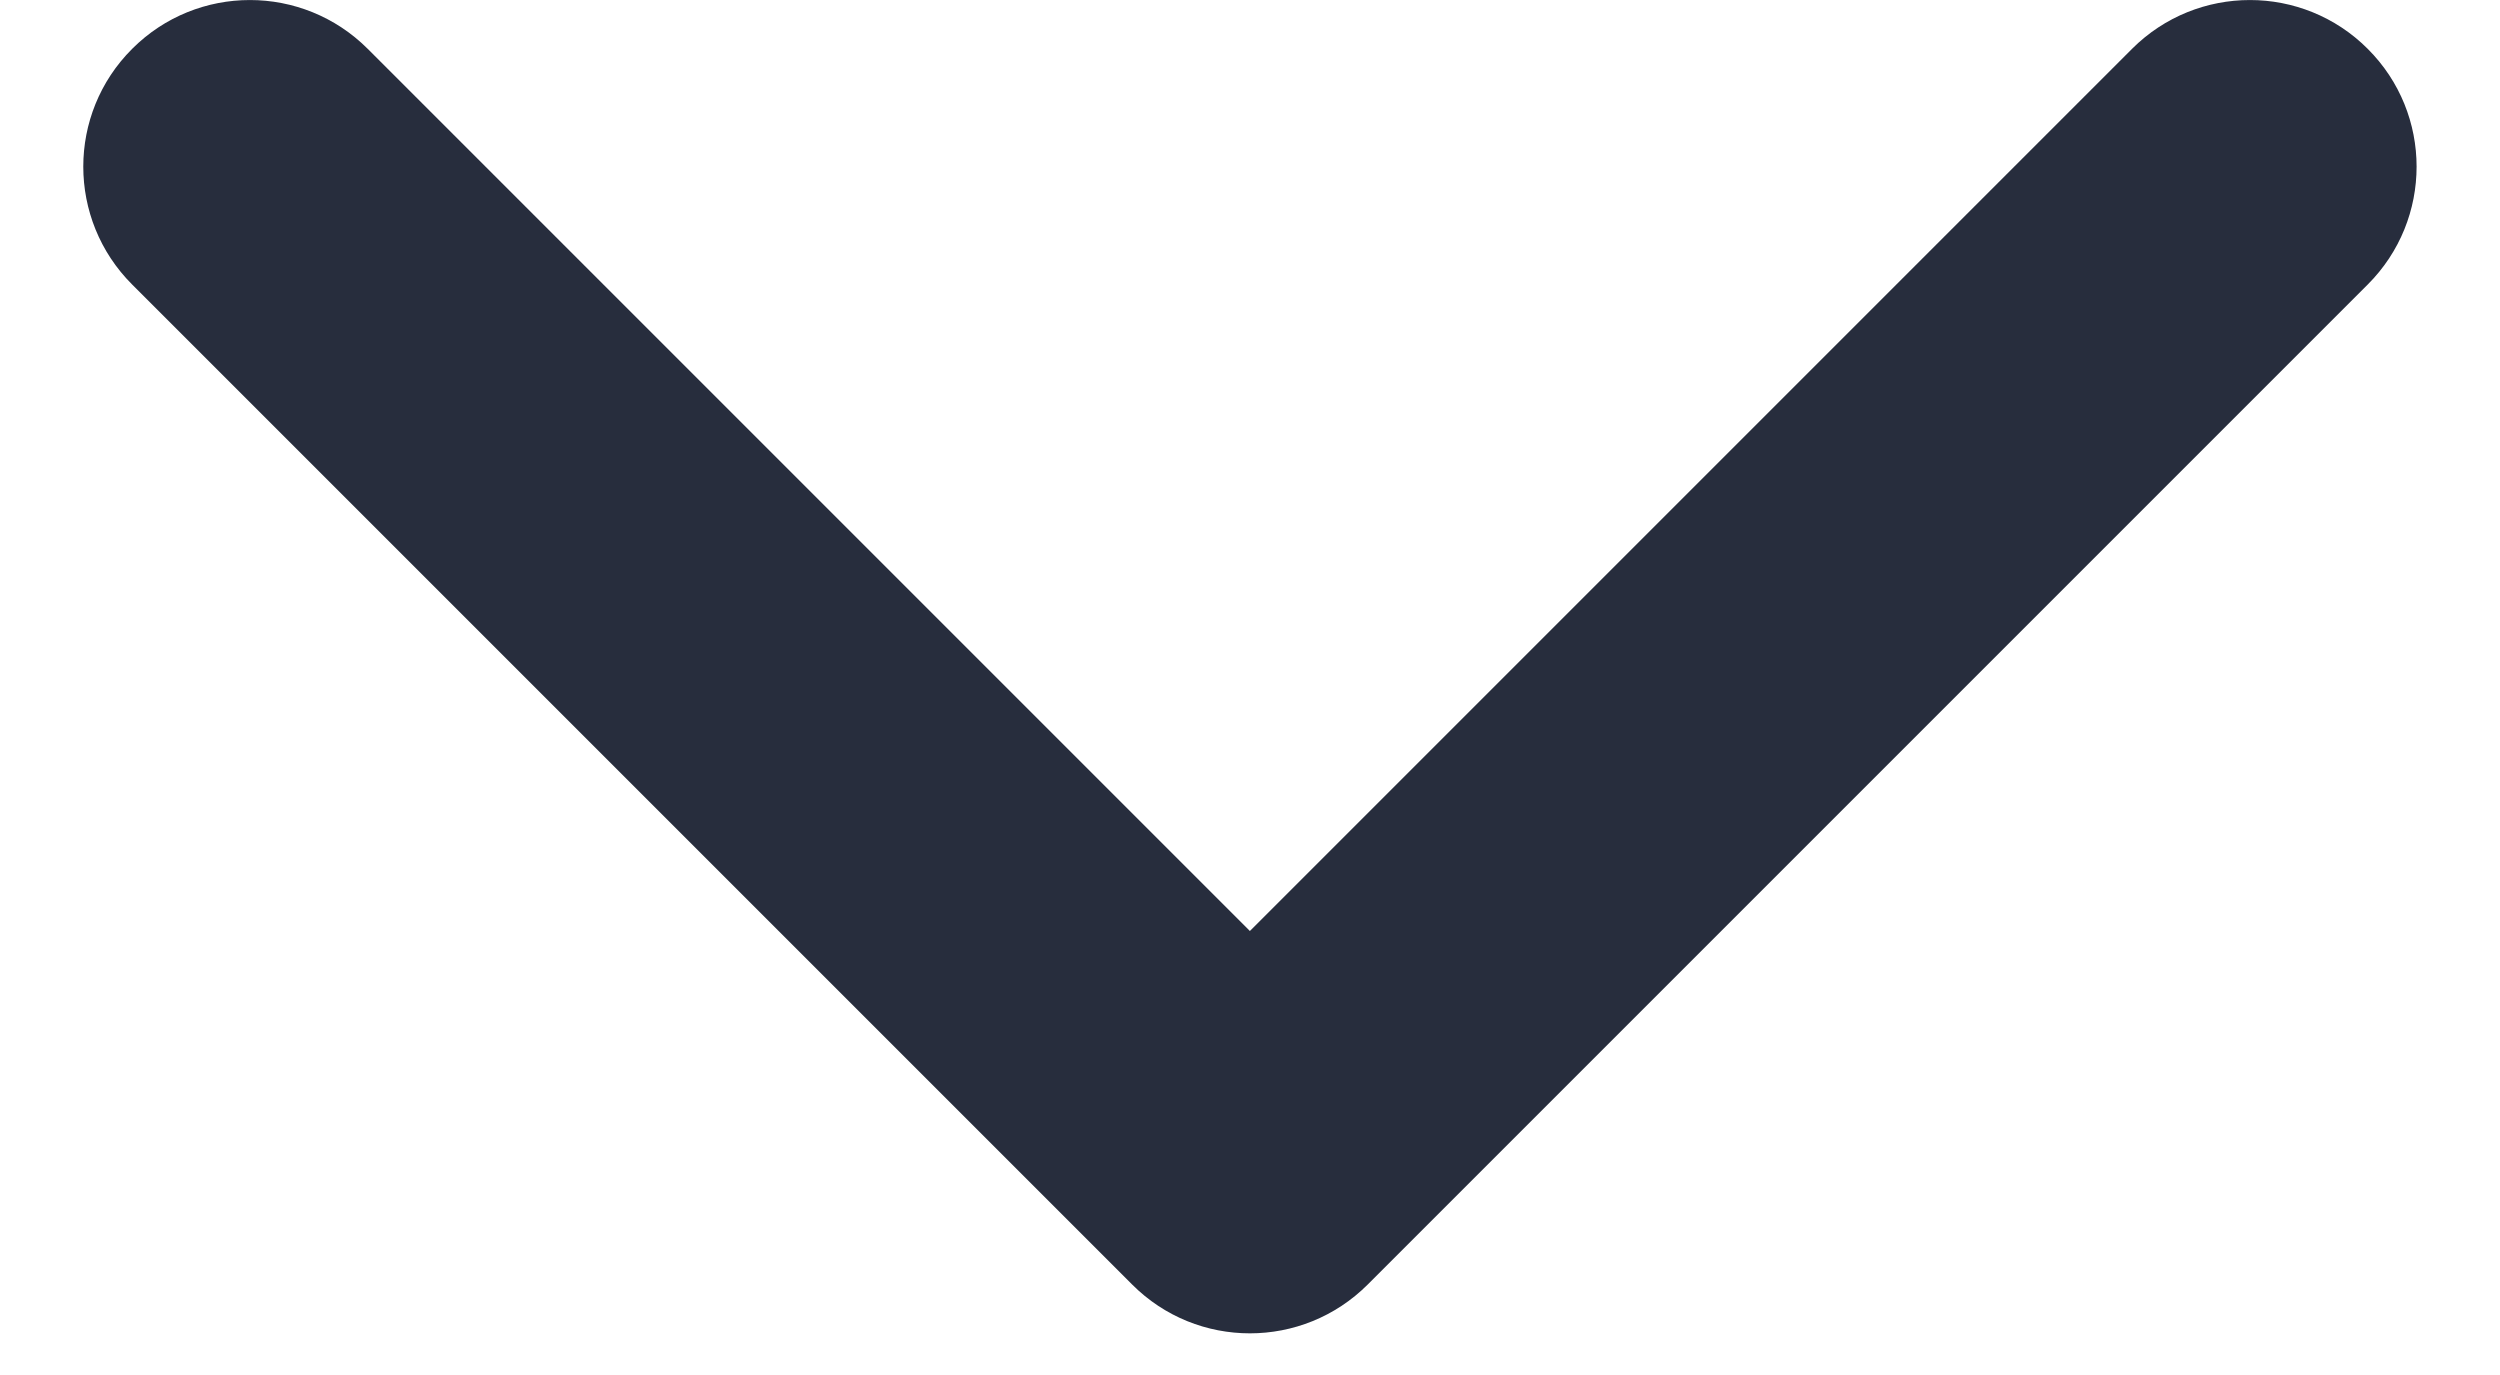 <svg width="20" height="11" viewBox="0 0 20 11" fill="none" xmlns="http://www.w3.org/2000/svg">
<path d="M1.057 0.391C1.577 -0.13 2.421 -0.13 2.942 0.391L9.999 7.448L17.056 0.391C17.577 -0.13 18.422 -0.13 18.942 0.391C19.463 0.911 19.463 1.755 18.942 2.276L10.942 10.276C10.421 10.797 9.577 10.797 9.057 10.276L1.057 2.276C0.536 1.755 0.536 0.911 1.057 0.391Z" fill="#272D3D"/>
</svg>
